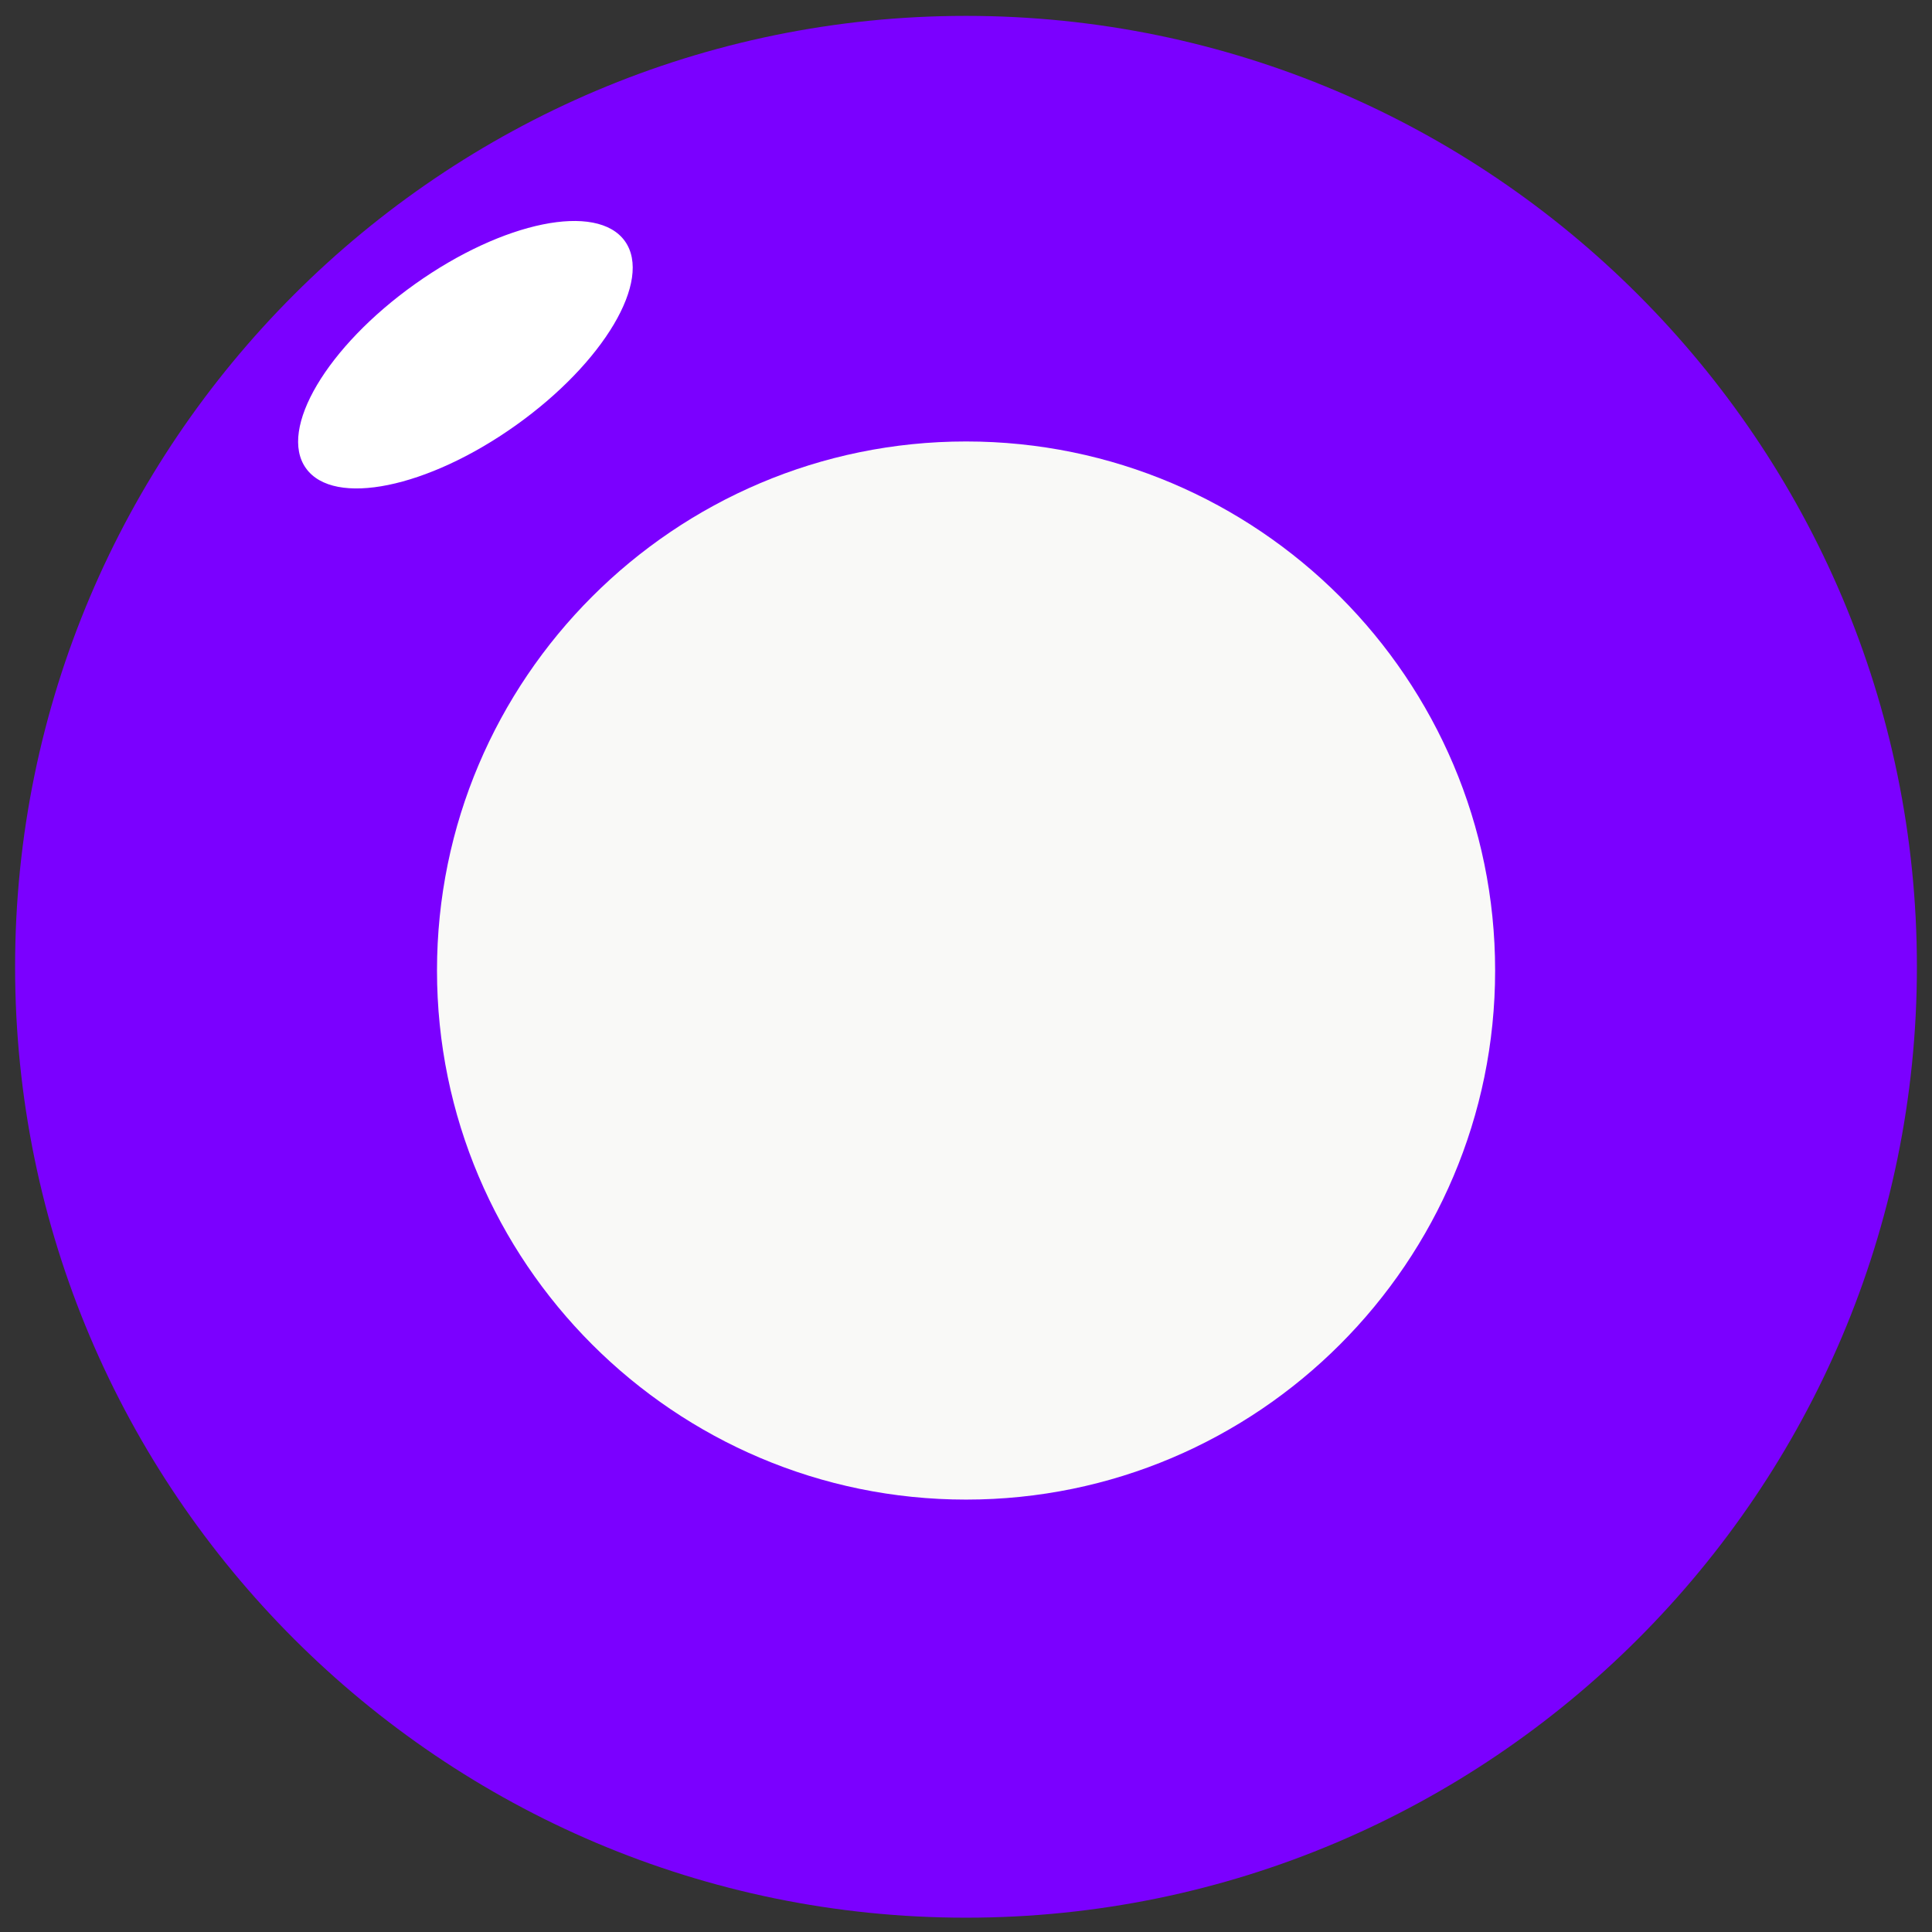 <svg width="32" height="32" viewBox="0 0 32 32" fill="none" xmlns="http://www.w3.org/2000/svg">
<rect x="0" y="0" width="32" height="32" fill="#333333" stroke="none"/>
<g clip-path="url(#clip0_20_152)">
<path d="M16 31.763C7.315 31.763 0.25 24.697 0.25 16.013C0.25 7.328 7.315 0.263 16 0.263C24.685 0.263 31.75 7.328 31.75 16.013C31.75 24.697 24.685 31.763 16 31.763Z" fill="#7B00FF"/>
<path d="M16.001 24.838C11.169 24.838 7.238 20.907 7.238 16.075C7.238 11.243 11.169 7.312 16.001 7.312C20.833 7.312 24.764 11.243 24.764 16.075C24.764 20.907 20.833 24.838 16.001 24.838Z" fill="#F9F9F7"/>
<path d="M10.351 3.995C10.811 4.642 10.001 6.008 8.542 7.046C7.083 8.084 5.527 8.402 5.067 7.755C4.606 7.108 5.416 5.742 6.875 4.704C8.334 3.666 9.89 3.349 10.351 3.995Z" fill="white"/>
</g>
<defs>
<clipPath id="clip0_20_152">
<rect width="32" height="32" fill="white"/>
</clipPath>
</defs>
</svg>
